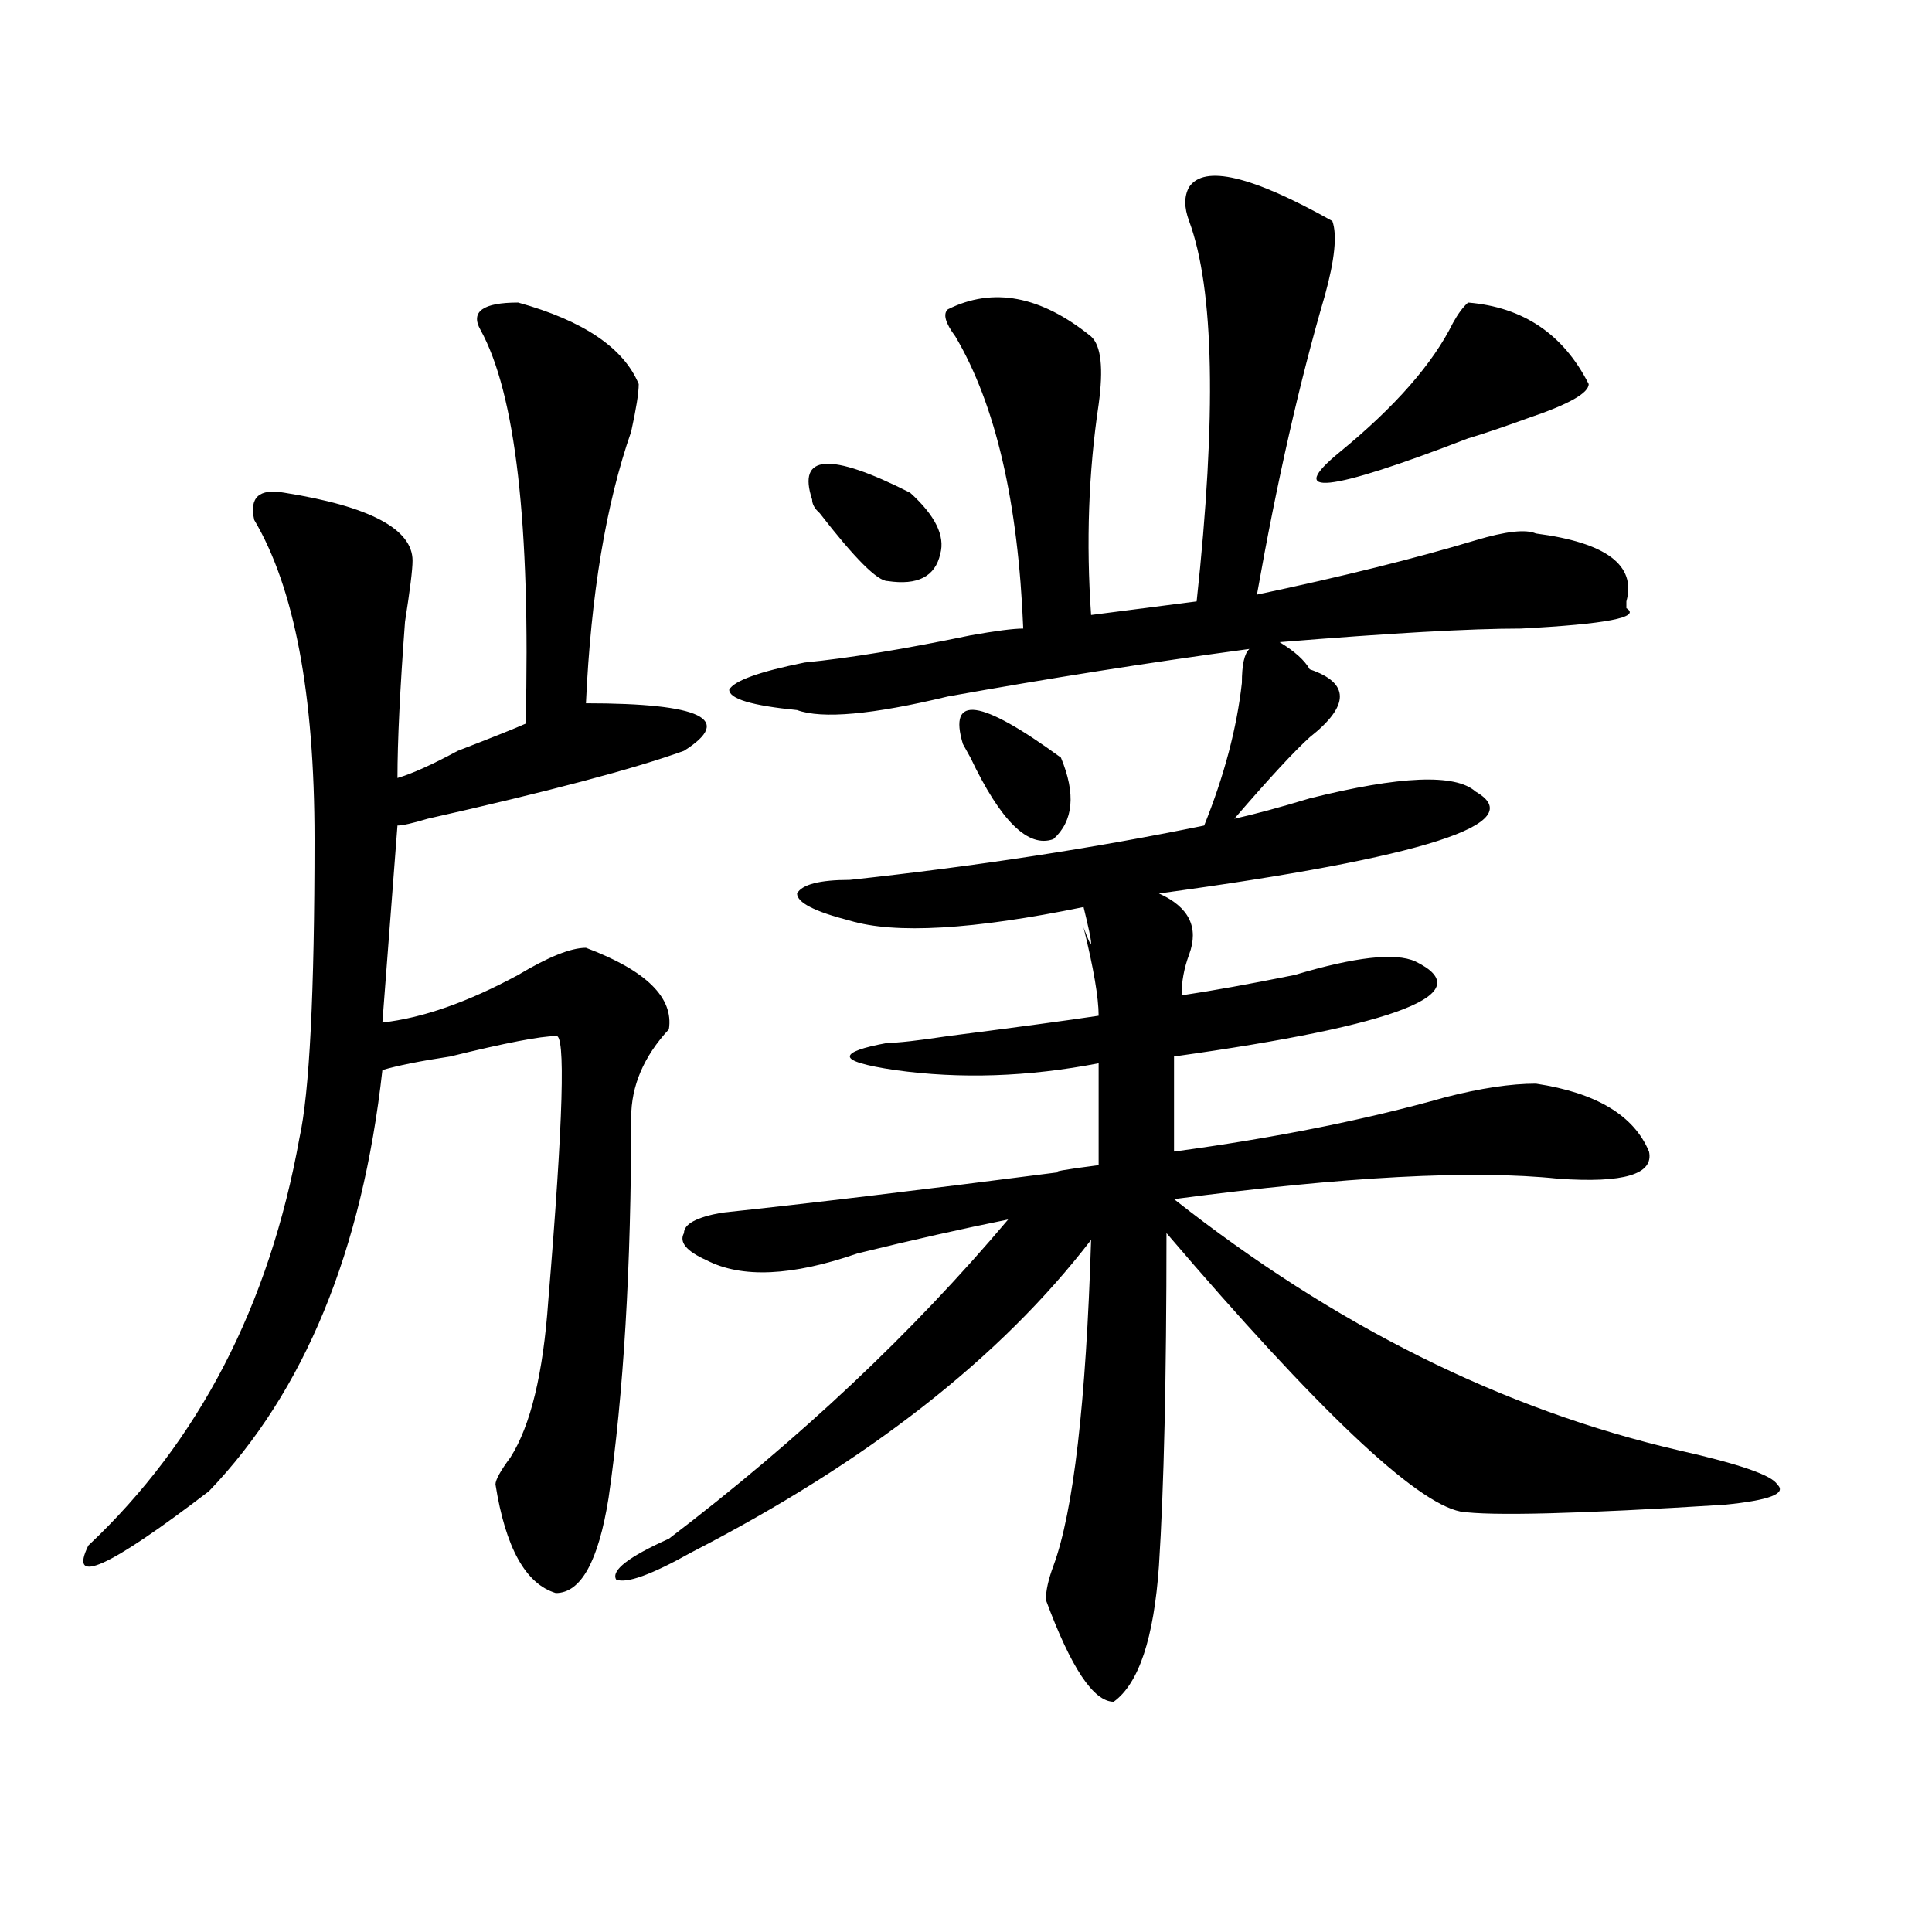 <?xml version="1.0" encoding="utf-8"?>
<!-- Generator: Adobe Illustrator 16.0.0, SVG Export Plug-In . SVG Version: 6.00 Build 0)  -->
<!DOCTYPE svg PUBLIC "-//W3C//DTD SVG 1.1//EN" "http://www.w3.org/Graphics/SVG/1.1/DTD/svg11.dtd">
<svg version="1.1" id="图层_1" xmlns="http://www.w3.org/2000/svg" xmlns:xlink="http://www.w3.org/1999/xlink" x="0px" y="0px"
	 width="1000px" height="1000px" viewBox="0 0 1000 1000" enable-background="new 0 0 1000 1000" xml:space="preserve">
<path d="M268.164,156.594c33.78,9.394,54.633,23.456,62.438,42.188c0,4.725-1.341,12.909-3.902,24.609
	c-13.048,37.519-20.853,84.375-23.414,140.625c59.815,0,76.705,8.24,50.73,24.609c-26.036,9.394-70.242,21.094-132.68,35.156
	c-7.805,2.362-13.048,3.516-15.609,3.516l-7.805,101.953c20.792-2.307,44.206-10.547,70.242-24.609
	c15.609-9.338,27.316-14.063,35.121-14.063c31.219,11.756,45.486,25.818,42.926,42.188c-13.049,14.063-19.512,29.334-19.512,45.703
	c0,77.344-3.902,142.987-11.707,196.875c-5.243,32.794-14.329,49.219-27.316,49.219c-15.609-4.725-26.036-23.456-31.219-56.25
	c0-2.307,2.562-7.031,7.805-14.063c10.366-16.369,16.89-43.341,19.512-80.859c7.805-93.713,9.085-139.416,3.902-137.109
	c-7.805,0-26.036,3.516-54.633,10.547c-15.609,2.362-27.316,4.725-35.121,7.031c-10.427,93.769-40.364,166.443-89.754,217.969
	c-52.071,39.825-72.864,49.219-62.438,28.125c57.194-53.888,93.656-124.2,109.266-210.938c5.183-23.4,7.805-74.981,7.805-154.688
	c0-74.981-10.427-130.078-31.219-165.234c-2.622-11.7,2.562-16.369,15.609-14.063c44.206,7.031,66.34,18.787,66.34,35.156
	c0,4.725-1.341,15.271-3.902,31.641c-2.622,35.156-3.902,62.128-3.902,80.859c7.805-2.307,18.171-7.031,31.219-14.063
	c18.171-7.031,29.878-11.7,35.121-14.063c2.562-103.106-5.243-171.057-23.414-203.906
	C243.409,161.318,249.933,156.594,268.164,156.594z M615.473,96.828c7.805-11.7,32.499-5.822,74.145,17.578
	c2.561,7.031,1.28,19.94-3.902,38.672c-13.049,44.55-24.756,96.131-35.121,154.688c44.206-9.338,81.949-18.731,113.168-28.125
	c15.609-4.669,25.975-5.822,31.219-3.516c36.401,4.725,52.011,16.425,46.828,35.156v3.516c7.805,4.725-10.427,8.24-54.633,10.547
	c-26.036,0-67.682,2.362-124.875,7.031c7.805,4.725,12.987,9.394,15.609,14.063c20.792,7.031,20.792,18.787,0,35.156
	c-7.805,7.031-20.854,21.094-39.023,42.188c10.365-2.307,23.414-5.822,39.023-10.547c46.828-11.7,75.425-12.854,85.852-3.516
	c28.597,16.425-26.036,34.003-163.898,52.734c15.609,7.031,20.792,17.578,15.609,31.641c-2.622,7.031-3.902,14.063-3.902,21.094
	c15.609-2.307,35.121-5.822,58.535-10.547c31.219-9.338,52.011-11.7,62.438-7.031c33.779,16.425-7.805,32.85-124.875,49.219
	c0,14.063,0,30.487,0,49.219c52.011-7.031,98.839-16.369,140.484-28.125c18.17-4.669,33.779-7.031,46.828-7.031
	c31.219,4.725,50.73,16.425,58.535,35.156c2.561,11.756-13.049,16.425-46.828,14.063c-44.268-4.669-110.607-1.153-199.02,10.547
	c83.229,65.644,170.361,108.984,261.457,130.078c31.219,7.031,48.108,12.909,50.73,17.578c5.183,4.725-3.902,8.24-27.316,10.547
	c-75.486,4.725-120.973,5.878-136.582,3.516c-23.414-4.669-74.145-52.734-152.191-144.141c0,75.037-1.342,132.44-3.902,172.266
	c-2.622,37.463-10.427,60.919-23.414,70.313c-10.427,0-22.134-17.578-35.121-52.734c0-4.725,1.28-10.547,3.902-17.578
	c10.365-28.125,16.89-84.375,19.512-168.75c-46.828,60.975-115.79,114.862-206.824,161.719
	c-20.854,11.7-33.841,16.369-39.023,14.063c-2.622-4.725,6.464-11.756,27.316-21.094c67.62-51.525,126.155-106.622,175.605-165.234
	c-23.414,4.725-49.45,10.547-78.047,17.578c-33.841,11.756-59.877,12.909-78.047,3.516c-10.427-4.669-14.329-9.338-11.707-14.063
	c0-4.669,6.463-8.185,19.512-10.547c44.206-4.669,102.741-11.7,175.605-21.094c-5.244,0,1.28-1.153,19.512-3.516
	c0-11.7,0-29.278,0-52.734c-36.463,7.031-71.584,8.24-105.363,3.516c-15.609-2.307-23.414-4.669-23.414-7.031
	c0-2.307,6.463-4.669,19.512-7.031c5.183,0,15.609-1.153,31.219-3.516c36.401-4.669,62.438-8.185,78.047-10.547
	c0-9.338-2.622-24.609-7.805-45.703c5.183,14.063,5.183,10.547,0-10.547c-57.255,11.756-97.559,14.063-120.973,7.031
	c-18.231-4.669-27.316-9.338-27.316-14.063c2.561-4.669,11.707-7.031,27.316-7.031c64.998-7.031,126.155-16.369,183.41-28.125
	c10.365-25.763,16.89-50.372,19.512-73.828c0-9.338,1.28-15.216,3.902-17.578c-52.072,7.031-104.083,15.271-156.094,24.609
	c-39.023,9.394-65.06,11.756-78.047,7.031c-23.414-2.307-35.121-5.822-35.121-10.547c2.561-4.669,15.609-9.338,39.023-14.063
	c23.414-2.307,52.011-7.031,85.852-14.063c12.987-2.307,22.072-3.516,27.316-3.516c-2.622-65.588-14.329-116.016-35.121-151.172
	c-5.244-7.031-6.524-11.7-3.902-14.063c23.414-11.7,48.108-7.031,74.145,14.063c5.183,4.725,6.463,16.425,3.902,35.156
	c-5.244,35.156-6.524,71.521-3.902,108.984l54.633-7.031c10.365-96.075,9.085-161.719-3.902-196.875
	C612.851,107.375,612.851,101.553,615.473,96.828z M420.355,258.547c-7.805-23.4,9.085-24.609,50.73-3.516
	c12.987,11.756,18.17,22.303,15.609,31.641c-2.622,11.756-11.707,16.425-27.316,14.063c-5.244,0-16.951-11.7-35.121-35.156
	C421.636,263.271,420.355,260.909,420.355,258.547z M549.133,392.141c7.805,18.787,6.463,32.85-3.902,42.188
	c-13.049,4.725-27.316-9.338-42.926-42.188l-3.902-7.031C490.598,359.347,507.487,361.709,549.133,392.141z M759.859,156.594
	c28.597,2.362,49.389,16.425,62.438,42.188c0,4.725-10.427,10.547-31.219,17.578c-13.049,4.725-23.414,8.24-31.219,10.547
	c-72.864,28.125-94.998,30.487-66.34,7.031c28.597-23.4,48.108-45.703,58.535-66.797
	C754.615,162.472,757.237,158.956,759.859,156.594z"/>
</svg>
